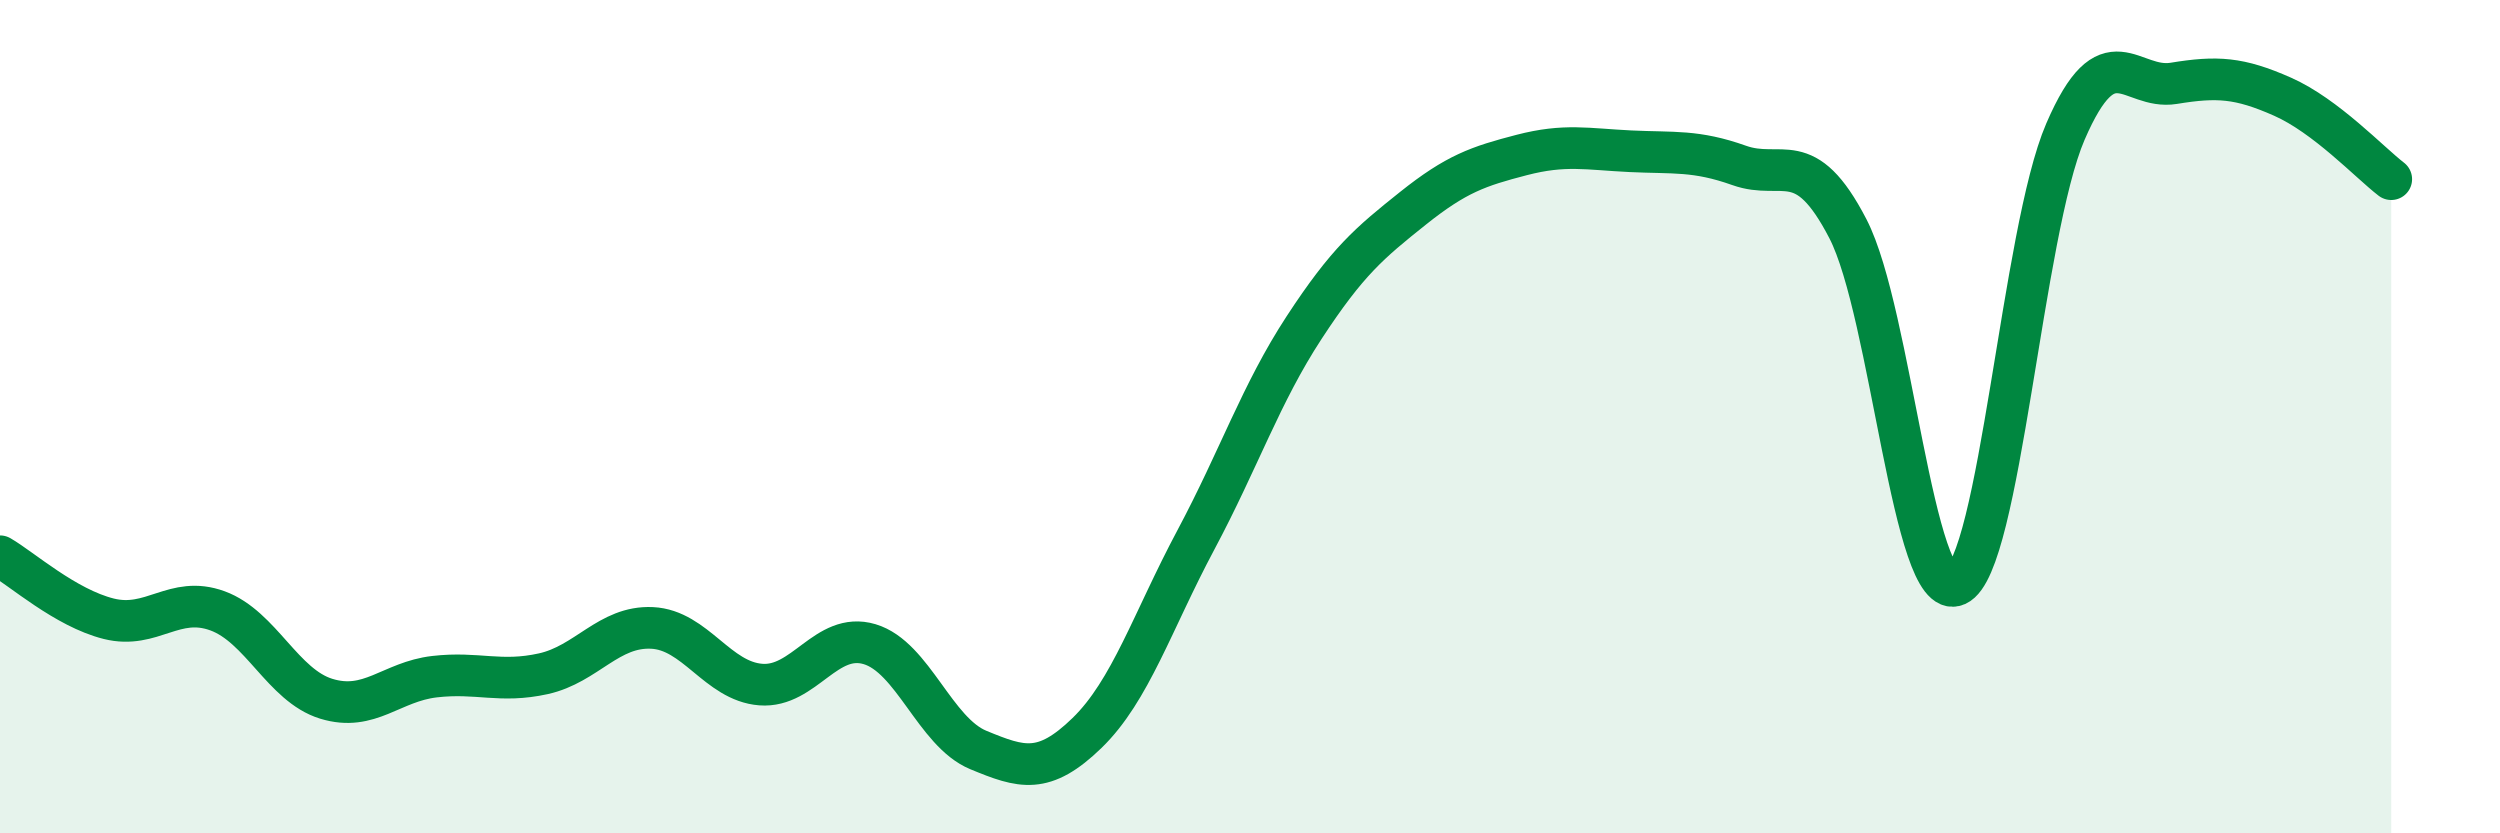 
    <svg width="60" height="20" viewBox="0 0 60 20" xmlns="http://www.w3.org/2000/svg">
      <path
        d="M 0,13.35 C 0.52,13.65 1.57,14.59 2.61,14.85 C 3.65,15.11 4.18,14.28 5.22,14.66 C 6.26,15.04 6.79,16.45 7.83,16.77 C 8.87,17.09 9.39,16.36 10.43,16.24 C 11.47,16.12 12,16.4 13.04,16.17 C 14.08,15.94 14.61,15.02 15.65,15.07 C 16.69,15.12 17.22,16.35 18.26,16.43 C 19.3,16.51 19.83,15.15 20.87,15.46 C 21.91,15.77 22.44,17.57 23.48,18 C 24.52,18.43 25.05,18.6 26.09,17.59 C 27.13,16.58 27.66,14.91 28.7,12.96 C 29.74,11.01 30.26,9.45 31.3,7.86 C 32.34,6.27 32.87,5.83 33.91,5 C 34.95,4.17 35.48,3.99 36.52,3.72 C 37.56,3.45 38.09,3.58 39.13,3.63 C 40.17,3.68 40.7,3.6 41.74,3.97 C 42.78,4.34 43.31,3.48 44.35,5.49 C 45.39,7.5 45.92,14.51 46.96,14.04 C 48,13.57 48.53,5.57 49.57,3.16 C 50.61,0.75 51.13,2.17 52.17,2 C 53.21,1.83 53.74,1.86 54.78,2.32 C 55.82,2.78 56.87,3.9 57.39,4.3L57.39 20L0 20Z"
        fill="#008740"
        opacity="0.1"
        stroke-linecap="round"
        stroke-linejoin="round"
      />
      <path
        d="M 0,13.35 C 0.52,13.65 1.57,14.59 2.61,14.85 C 3.65,15.11 4.18,14.28 5.22,14.66 C 6.26,15.04 6.79,16.45 7.83,16.77 C 8.87,17.09 9.39,16.36 10.43,16.24 C 11.47,16.12 12,16.4 13.04,16.17 C 14.08,15.94 14.61,15.02 15.65,15.07 C 16.69,15.12 17.22,16.35 18.26,16.43 C 19.3,16.51 19.83,15.15 20.87,15.46 C 21.91,15.77 22.44,17.57 23.48,18 C 24.52,18.43 25.05,18.6 26.09,17.59 C 27.13,16.58 27.66,14.91 28.7,12.96 C 29.74,11.01 30.26,9.45 31.3,7.86 C 32.34,6.27 32.87,5.83 33.91,5 C 34.95,4.17 35.48,3.99 36.52,3.72 C 37.56,3.45 38.09,3.58 39.13,3.63 C 40.17,3.68 40.7,3.6 41.74,3.97 C 42.78,4.34 43.31,3.48 44.35,5.49 C 45.39,7.5 45.92,14.51 46.96,14.04 C 48,13.57 48.53,5.57 49.57,3.16 C 50.61,0.75 51.13,2.17 52.17,2 C 53.21,1.83 53.74,1.86 54.78,2.32 C 55.82,2.78 56.87,3.9 57.39,4.3"
        stroke="#008740"
        stroke-width="1"
        fill="none"
        stroke-linecap="round"
        stroke-linejoin="round"
      />
    </svg>
  